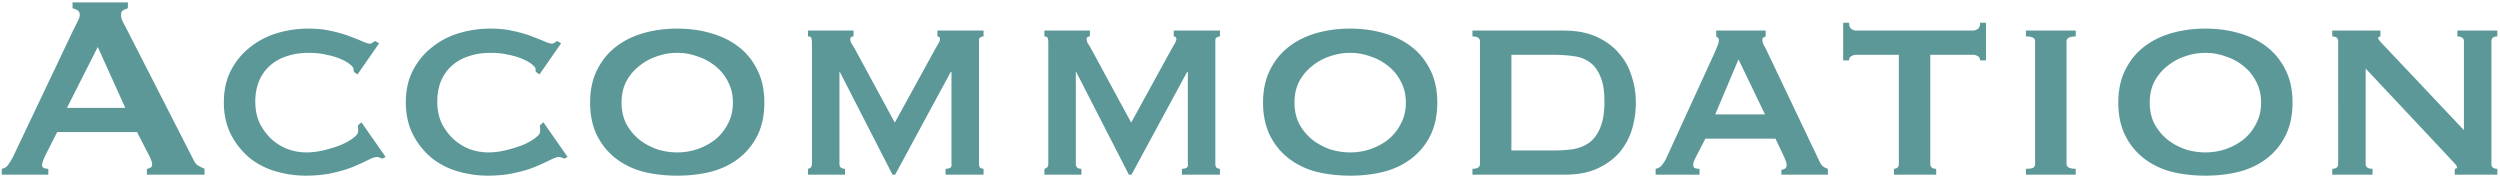 <svg width="916" height="65" fill="none" xmlns="http://www.w3.org/2000/svg"><path d="M45.9 39.52L35.82 17.2 24.54 39.52H45.9zM.66 61.84c1.04-.16 1.84-.68 2.4-1.56.64-.88 1.24-1.88 1.8-3l22.2-46.68c.56-1.04 1.04-2 1.44-2.88.48-.88.72-1.64.72-2.28 0-.8-.28-1.36-.84-1.68a7.06 7.06 0 00-1.8-.72V.88h20.28v2.16c-.56.16-1.12.4-1.68.72-.56.24-.84.8-.84 1.68 0 .64.12 1.28.36 1.92.32.64.76 1.48 1.32 2.52l24.96 48.84c.4.88.92 1.52 1.56 1.92.72.4 1.52.8 2.4 1.2V64H53.82v-2.16c.32 0 .72-.12 1.2-.36s.72-.6.72-1.08c0-.8-.32-1.84-.96-3.12l-4.56-8.88H20.94l-4.32 8.52c-.8 1.68-1.2 2.88-1.2 3.6 0 .88.76 1.32 2.28 1.32V64H.66v-2.16zm129-35.52c0-.16-.04-.32-.12-.48v-.6c0-.4-.4-.92-1.2-1.56-.8-.72-1.96-1.4-3.48-2.04-1.44-.64-3.16-1.16-5.16-1.56-2-.48-4.2-.72-6.6-.72-2.88 0-5.52.4-7.92 1.2-2.32.72-4.36 1.84-6.12 3.36-1.76 1.52-3.12 3.4-4.08 5.64-.96 2.24-1.44 4.8-1.44 7.68s.52 5.48 1.56 7.8a21.1 21.1 0 004.32 5.88 19.37 19.37 0 006 3.72c2.24.8 4.52 1.2 6.84 1.2 2.16 0 4.36-.28 6.6-.84 2.24-.56 4.28-1.2 6.12-1.92 1.84-.8 3.32-1.64 4.44-2.52 1.2-.88 1.8-1.68 1.8-2.4v-.96c0-.48-.04-.88-.12-1.2l1.32-1.2 8.88 12.72-1.2.6c-.96-.4-1.64-.6-2.04-.6-.64 0-1.68.36-3.12 1.08-1.44.72-3.28 1.56-5.52 2.52-2.16.88-4.72 1.64-7.68 2.28-2.88.64-6.12.96-9.72.96-3.68 0-7.32-.52-10.92-1.56-3.6-1.04-6.8-2.68-9.6-4.92-2.8-2.32-5.08-5.16-6.84-8.52-1.76-3.44-2.64-7.4-2.64-11.88s.88-8.4 2.64-11.76c1.76-3.36 4.08-6.16 6.96-8.4 2.88-2.32 6.16-4.04 9.84-5.16 3.76-1.12 7.6-1.68 11.52-1.68 3.04 0 5.8.28 8.28.84 2.56.56 4.8 1.2 6.72 1.92s3.52 1.36 4.8 1.92c1.28.56 2.2.84 2.76.84.4 0 .72-.12.96-.36.32-.24.64-.44.96-.6l1.44.84-7.92 11.4-1.32-.96zm66.679 0c0-.16-.04-.32-.12-.48v-.6c0-.4-.4-.92-1.2-1.56-.8-.72-1.96-1.4-3.48-2.04-1.44-.64-3.16-1.16-5.16-1.56-2-.48-4.2-.72-6.6-.72-2.88 0-5.52.4-7.92 1.2-2.32.72-4.36 1.84-6.12 3.36-1.76 1.52-3.12 3.4-4.08 5.64-.96 2.24-1.44 4.8-1.44 7.68s.52 5.48 1.56 7.8a21.1 21.1 0 004.32 5.88 19.37 19.37 0 006 3.72c2.24.8 4.52 1.2 6.84 1.2 2.16 0 4.36-.28 6.6-.84 2.24-.56 4.28-1.2 6.12-1.92 1.84-.8 3.32-1.64 4.44-2.52 1.2-.88 1.8-1.68 1.8-2.4v-.96c0-.48-.04-.88-.12-1.2l1.32-1.2 8.88 12.72-1.2.6c-.96-.4-1.64-.6-2.04-.6-.64 0-1.68.36-3.12 1.08-1.44.72-3.28 1.56-5.52 2.52-2.16.88-4.72 1.64-7.68 2.28-2.88.64-6.12.96-9.72.96-3.68 0-7.32-.52-10.92-1.56-3.6-1.04-6.8-2.68-9.6-4.92-2.8-2.32-5.08-5.16-6.84-8.52-1.76-3.44-2.64-7.4-2.64-11.88s.88-8.4 2.64-11.76c1.76-3.36 4.08-6.16 6.96-8.4 2.88-2.32 6.16-4.04 9.84-5.16 3.76-1.12 7.6-1.68 11.52-1.68 3.04 0 5.8.28 8.28.84 2.56.56 4.8 1.2 6.72 1.92s3.52 1.36 4.8 1.92c1.28.56 2.2.84 2.76.84.4 0 .72-.12.96-.36.32-.24.64-.44.96-.6l1.44.84-7.92 11.4-1.32-.96zm51.8-6.96c-2.56 0-5.08.44-7.56 1.32-2.4.8-4.56 2-6.48 3.6-1.92 1.52-3.48 3.4-4.68 5.64-1.12 2.24-1.68 4.8-1.68 7.68s.56 5.44 1.68 7.68c1.2 2.24 2.76 4.16 4.68 5.76 1.92 1.52 4.08 2.72 6.48 3.6 2.48.8 5 1.2 7.56 1.2 2.56 0 5.04-.4 7.44-1.2 2.48-.88 4.68-2.08 6.6-3.6 1.92-1.6 3.44-3.52 4.56-5.76 1.2-2.24 1.8-4.8 1.8-7.68s-.6-5.44-1.8-7.68c-1.12-2.24-2.64-4.12-4.56-5.64-1.92-1.6-4.12-2.8-6.6-3.6-2.4-.88-4.88-1.32-7.44-1.32zm0-8.88c4.4 0 8.52.56 12.36 1.68 3.92 1.12 7.32 2.8 10.2 5.04 2.88 2.24 5.16 5.08 6.84 8.52 1.68 3.36 2.52 7.32 2.52 11.88 0 4.56-.84 8.56-2.52 12-1.68 3.36-3.96 6.16-6.84 8.4s-6.28 3.88-10.2 4.92c-3.84.96-7.96 1.44-12.36 1.44-4.4 0-8.56-.48-12.48-1.44-3.84-1.04-7.2-2.68-10.08-4.92-2.88-2.24-5.16-5.04-6.84-8.4-1.68-3.44-2.52-7.44-2.52-12s.84-8.52 2.52-11.88c1.68-3.44 3.96-6.28 6.84-8.52 2.88-2.24 6.24-3.92 10.08-5.04 3.92-1.12 8.08-1.68 12.48-1.68zm47.919 51.36c.4-.08.72-.24.96-.48.32-.24.48-.8.48-1.68V15.76c0-1.12-.12-1.8-.36-2.04-.16-.24-.52-.36-1.08-.36V11.2h16.68v2.16c-.8 0-1.2.36-1.2 1.08 0 .32.12.76.36 1.32.32.48.76 1.2 1.32 2.16l14.64 27 14.76-26.88c.56-.96 1-1.72 1.32-2.28.32-.64.48-1.08.48-1.32 0-.72-.32-1.08-.96-1.08V11.2h16.92v2.16c-.4 0-.8.12-1.2.36-.32.16-.48.56-.48 1.2v45.12c0 .64.16 1.12.48 1.44.4.24.8.36 1.2.36V64h-13.92v-2.16c1.68 0 2.4-.6 2.16-1.8V26.32h-.24L327.978 64h-.96l-19.32-37.68h.12-.24v33.72c0 1.2.68 1.8 2.04 1.8V64h-13.56v-2.16zm86.602 0c.4-.08.72-.24.96-.48.32-.24.48-.8.48-1.68V15.76c0-1.12-.12-1.8-.36-2.04-.16-.24-.52-.36-1.08-.36V11.2h16.68v2.16c-.8 0-1.2.36-1.2 1.08 0 .32.12.76.36 1.32.32.48.76 1.2 1.32 2.16l14.64 27 14.76-26.88c.56-.96 1-1.72 1.32-2.28.32-.64.48-1.08.48-1.32 0-.72-.32-1.08-.96-1.08V11.2h16.92v2.16c-.4 0-.8.12-1.2.36-.32.16-.48.56-.48 1.2v45.12c0 .64.16 1.12.48 1.44.4.24.8.36 1.2.36V64h-13.92v-2.16c1.68 0 2.4-.6 2.16-1.8V26.32h-.24L414.58 64h-.96L394.3 26.32h.12-.24v33.72c0 1.2.68 1.8 2.04 1.8V64h-13.56v-2.16zm112.042-42.48c-2.56 0-5.08.44-7.56 1.32-2.4.8-4.56 2-6.48 3.6-1.92 1.52-3.48 3.4-4.68 5.64-1.12 2.24-1.68 4.8-1.68 7.68s.56 5.44 1.68 7.68c1.2 2.24 2.76 4.16 4.68 5.76 1.92 1.52 4.08 2.72 6.48 3.6 2.48.8 5 1.2 7.56 1.2 2.56 0 5.04-.4 7.44-1.2 2.48-.88 4.68-2.08 6.6-3.6 1.92-1.6 3.44-3.52 4.56-5.76 1.2-2.24 1.8-4.8 1.8-7.68s-.6-5.44-1.8-7.68c-1.12-2.24-2.64-4.12-4.56-5.64-1.92-1.6-4.12-2.8-6.6-3.6-2.4-.88-4.88-1.32-7.44-1.32zm0-8.88c4.4 0 8.52.56 12.36 1.68 3.92 1.12 7.32 2.8 10.2 5.04 2.88 2.24 5.16 5.08 6.84 8.52 1.68 3.36 2.52 7.32 2.52 11.88 0 4.56-.84 8.56-2.52 12-1.68 3.36-3.96 6.16-6.84 8.4s-6.28 3.88-10.2 4.92c-3.84.96-7.96 1.44-12.36 1.44-4.4 0-8.56-.48-12.48-1.44-3.84-1.04-7.2-2.68-10.08-4.92-2.88-2.24-5.16-5.04-6.84-8.4-1.68-3.44-2.52-7.44-2.52-12s.84-8.52 2.52-11.88c1.68-3.44 3.96-6.28 6.84-8.52 2.88-2.24 6.24-3.92 10.08-5.04 3.92-1.12 8.08-1.68 12.48-1.68zm74.679 44.64c2.48 0 4.84-.16 7.08-.48 2.24-.4 4.2-1.2 5.88-2.4 1.68-1.28 3-3.08 3.96-5.4 1.04-2.4 1.56-5.6 1.56-9.6s-.52-7.12-1.56-9.36c-.96-2.32-2.28-4.04-3.96-5.16-1.68-1.2-3.64-1.92-5.88-2.16-2.24-.32-4.6-.48-7.08-.48h-15.6v35.04h15.6zm-29.88 6.72c1.84 0 2.76-.6 2.76-1.8V15.16c0-1.2-.92-1.8-2.76-1.8V11.2h33.36c4.72 0 8.76.76 12.12 2.28 3.36 1.52 6.08 3.52 8.16 6 2.16 2.4 3.72 5.2 4.68 8.4 1.04 3.12 1.56 6.36 1.56 9.72 0 3.36-.48 6.64-1.44 9.84-.96 3.12-2.48 5.92-4.56 8.4-2.08 2.4-4.76 4.36-8.04 5.88-3.28 1.52-7.28 2.28-12 2.28h-33.84v-2.16zM646.7 41.92l-9.72-20.16-8.52 20.16h18.24zm-40.08 19.92c.96-.16 1.72-.6 2.28-1.32.64-.8 1.12-1.52 1.44-2.16l17.88-39c.48-1.12.84-2 1.08-2.64.32-.72.48-1.4.48-2.04 0-.48-.12-.76-.36-.84-.16-.16-.36-.32-.6-.48V11.2h18.12v2.16c-.24.16-.52.28-.84.36-.24.08-.36.4-.36.96 0 .48.16 1.08.48 1.8.4.64.8 1.4 1.2 2.28l19.44 40.8c.4.72.84 1.24 1.32 1.56.48.32 1 .56 1.56.72V64H652.7v-1.8c.4 0 .8-.12 1.2-.36.48-.24.72-.68.72-1.32 0-.48-.08-.92-.24-1.32-.16-.4-.36-.92-.6-1.56l-3.24-6.84h-25.68l-3.36 6.48c-.32.64-.6 1.24-.84 1.8-.16.48-.24.92-.24 1.32 0 .64.2 1.04.6 1.2.4.16.96.24 1.68.24V64h-16.08v-2.16zm87.32 0c.4 0 .8-.12 1.2-.36.4-.32.6-.8.6-1.44V20.08h-15.6c-.64 0-1.24.16-1.8.48-.56.32-.84.84-.84 1.56h-2.16V8.32h2.16c0 1.12.28 1.88.84 2.28.56.4 1.16.6 1.8.6h42.72c.64 0 1.24-.2 1.8-.6.56-.4.84-1.16.84-2.28h2.16v13.8h-2.16c0-.72-.28-1.24-.84-1.56a3.57 3.57 0 00-1.8-.48h-15.6v39.96c0 1.2.72 1.8 2.16 1.8V64h-15.48v-2.16zm48.36 0c1.28 0 2.16-.12 2.64-.36.48-.32.72-.8.72-1.44V15.16c0-.64-.24-1.08-.72-1.32-.48-.32-1.36-.48-2.64-.48V11.2h18.24v2.16c-2.24 0-3.36.6-3.36 1.8v44.88c0 1.2 1.12 1.8 3.36 1.8V64H742.3v-2.16zm65.761-42.48c-2.56 0-5.08.44-7.56 1.32-2.4.8-4.56 2-6.48 3.6-1.92 1.52-3.48 3.4-4.68 5.64-1.12 2.24-1.68 4.8-1.68 7.68s.56 5.44 1.68 7.68c1.2 2.24 2.76 4.16 4.68 5.76 1.92 1.52 4.08 2.72 6.48 3.6 2.48.8 5 1.2 7.56 1.2 2.56 0 5.04-.4 7.44-1.2 2.48-.88 4.68-2.08 6.6-3.6 1.92-1.6 3.44-3.52 4.56-5.76 1.2-2.24 1.8-4.8 1.8-7.68s-.6-5.44-1.8-7.68c-1.12-2.24-2.64-4.12-4.56-5.64-1.92-1.6-4.12-2.8-6.6-3.6-2.4-.88-4.88-1.32-7.44-1.32zm0-8.88c4.4 0 8.52.56 12.36 1.68 3.92 1.12 7.32 2.8 10.2 5.04 2.88 2.24 5.16 5.08 6.84 8.52 1.68 3.36 2.52 7.32 2.52 11.88 0 4.56-.84 8.56-2.52 12-1.68 3.36-3.96 6.16-6.84 8.4s-6.28 3.88-10.2 4.92c-3.84.96-7.96 1.44-12.36 1.44-4.4 0-8.56-.48-12.48-1.44-3.84-1.04-7.2-2.68-10.08-4.92-2.88-2.24-5.16-5.04-6.84-8.4-1.68-3.44-2.52-7.44-2.52-12s.84-8.52 2.52-11.88c1.68-3.44 3.96-6.28 6.84-8.52 2.88-2.24 6.24-3.92 10.08-5.04 3.92-1.12 8.08-1.68 12.48-1.68zm46.479 51.36c1.44 0 2.16-.6 2.16-1.8V15.16c0-1.2-.72-1.8-2.16-1.8V11.2h17.64v2.16c-.56.08-.84.28-.84.6 0 .4.88 1.48 2.64 3.24l28.8 30.48V15.16c0-1.2-.8-1.8-2.4-1.8V11.2h14.64v2.16c-1.44 0-2.16.6-2.16 1.8v44.88c0 1.2.72 1.8 2.16 1.8V64h-15.6v-2.16c.56 0 .84-.2.84-.6 0-.32-.4-.88-1.2-1.68-.72-.8-1.56-1.72-2.52-2.76l-29.76-31.68v34.92c0 1.2.84 1.8 2.52 1.8V64h-14.76v-2.16z" fill="#5C9898"/></svg>